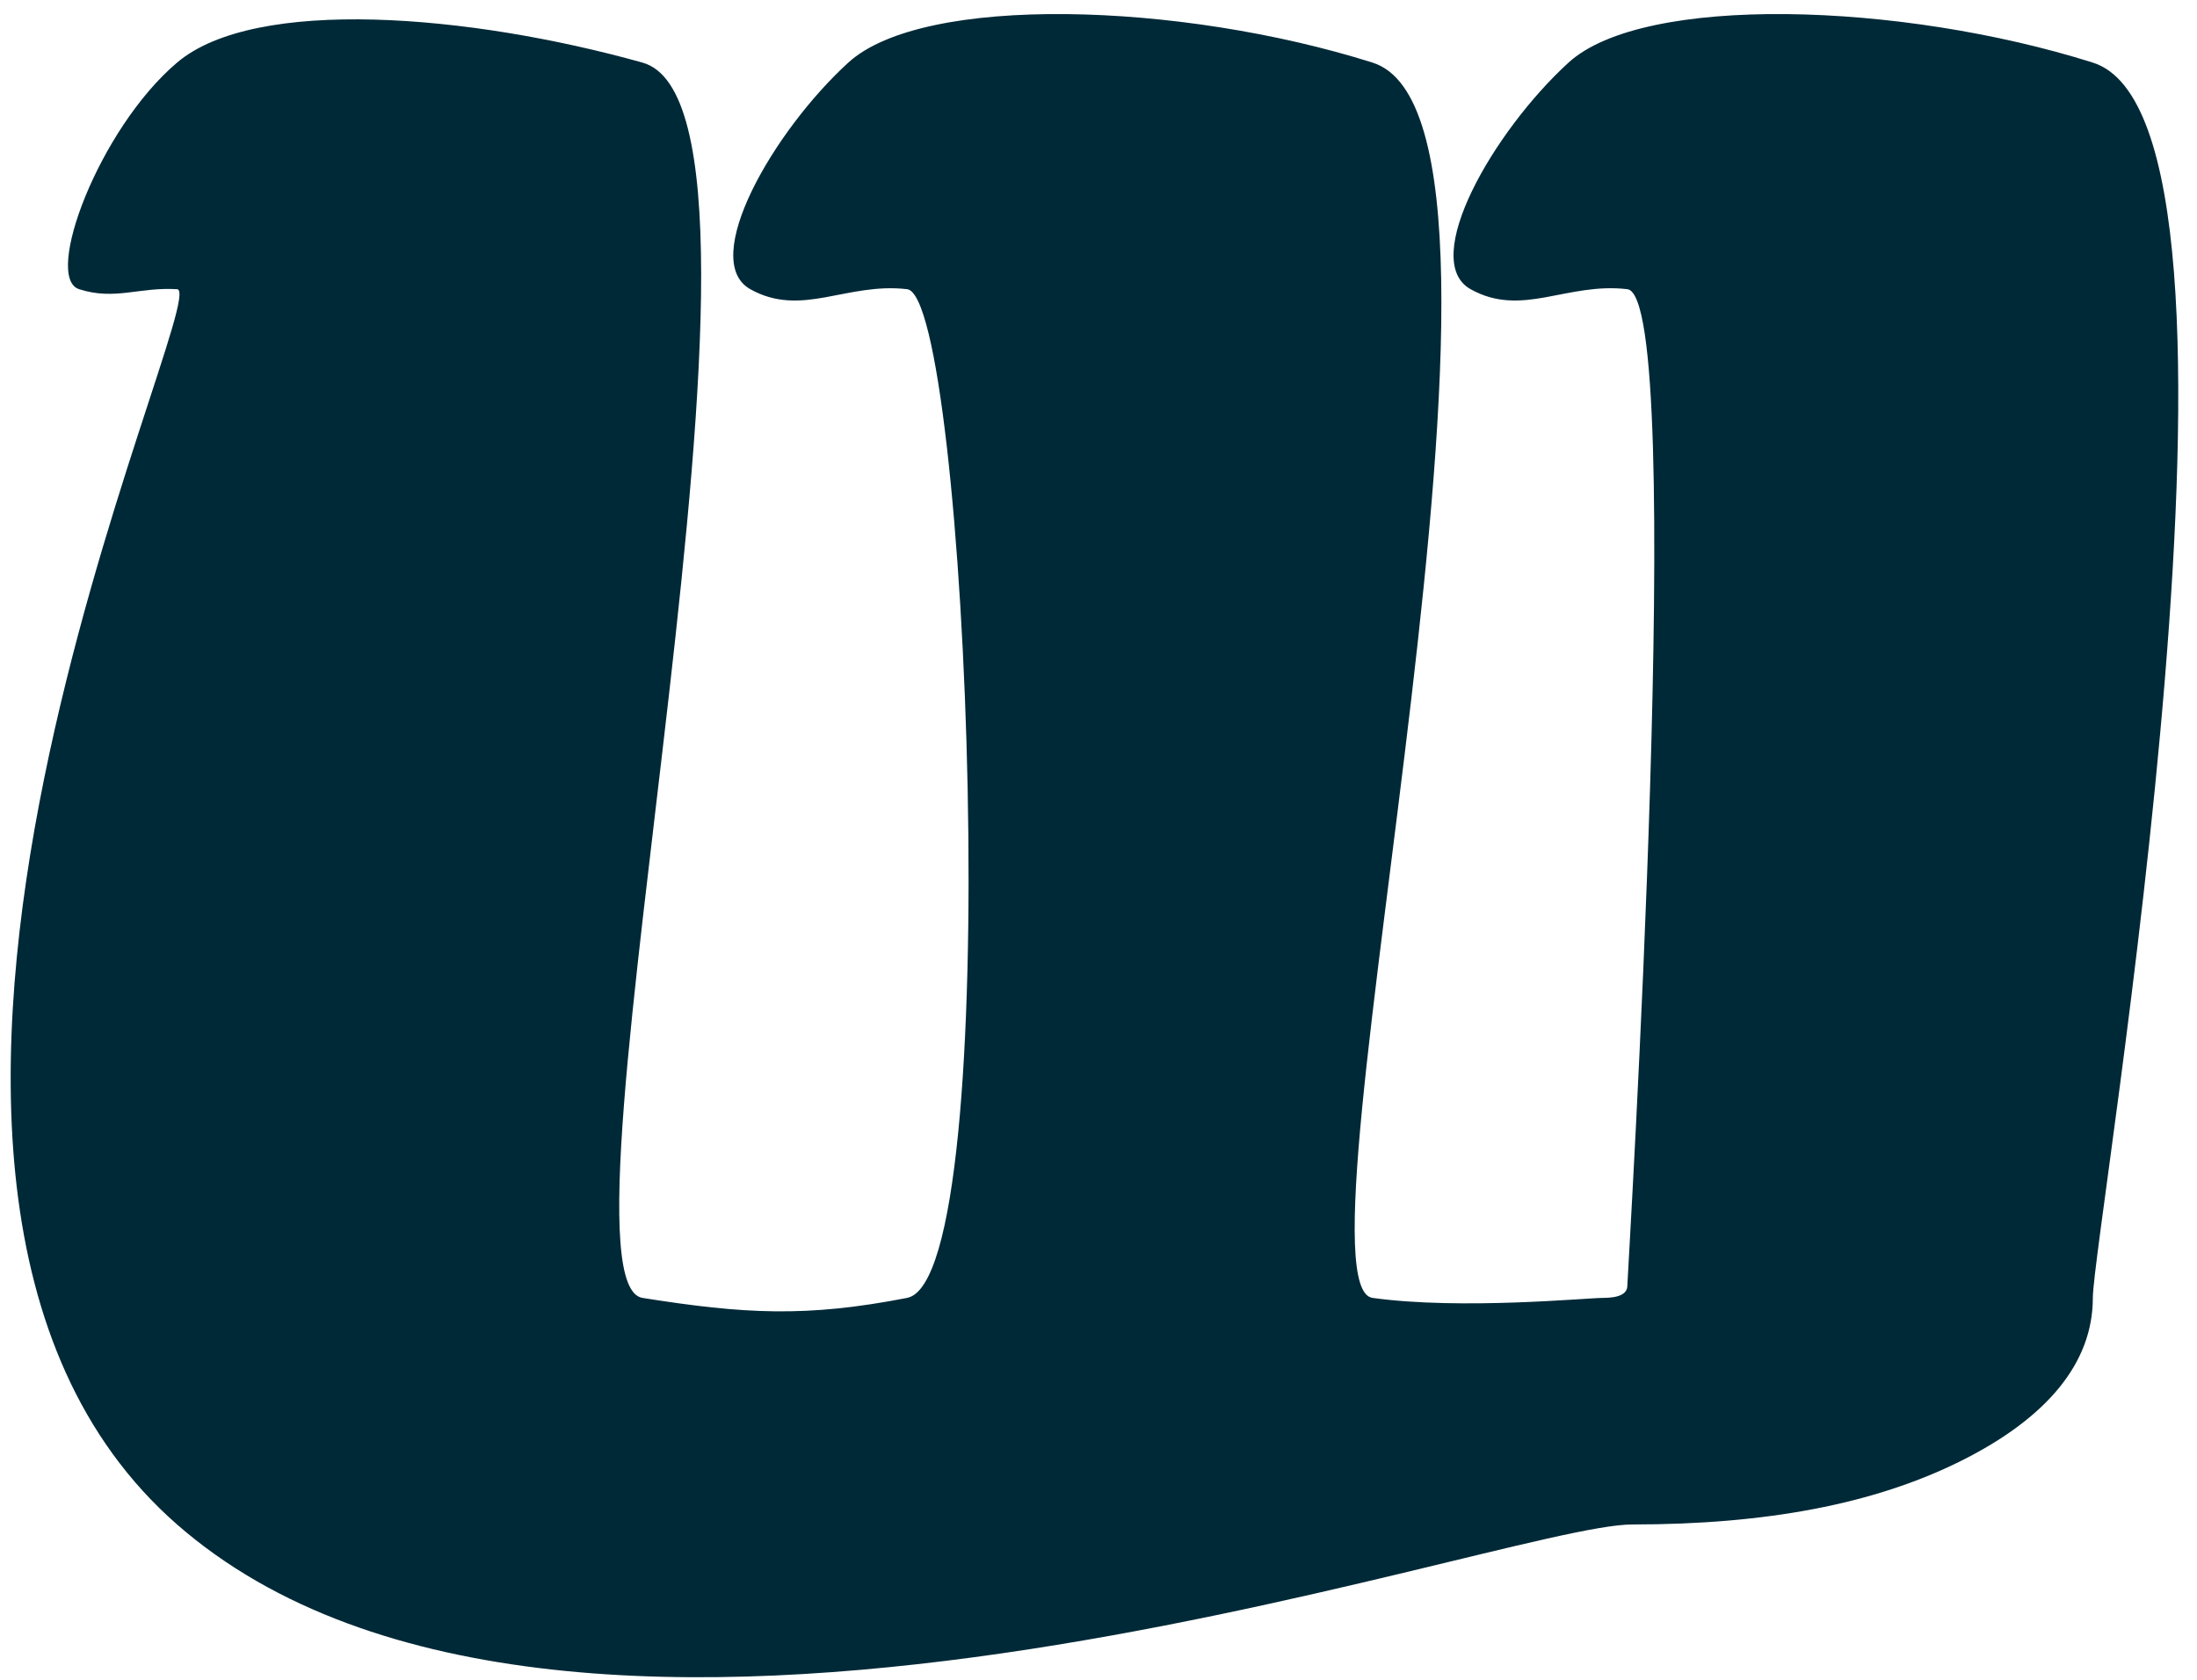 <?xml version="1.0" encoding="UTF-8"?>
<svg xmlns="http://www.w3.org/2000/svg" width="34" height="26" viewBox="0 0 34 26" fill="none">
  <path d="M9.943 0.969C12.619 1.718 8.371 19.839 9.943 20.089C11.516 20.339 12.478 20.393 14.038 20.089C15.598 19.785 14.977 4.584 14.038 4.476C13.099 4.367 12.406 4.921 11.611 4.476C10.817 4.03 11.964 2.032 13.128 0.969C14.292 -0.094 18.266 0.03 21.241 0.969C24.217 1.907 19.867 19.899 21.241 20.089C22.615 20.279 24.552 20.089 24.805 20.089C25.058 20.089 25.184 20.026 25.184 19.9C25.184 19.775 26.123 4.586 25.184 4.476C24.245 4.366 23.552 4.921 22.758 4.476C21.963 4.03 23.11 2.032 24.274 0.969C25.438 -0.094 29.412 0.03 32.388 0.969C35.363 1.907 32.388 19.083 32.388 20.089C32.388 21.095 31.68 21.949 30.34 22.616C29.001 23.282 27.332 23.596 25.26 23.596C23.187 23.596 8.818 28.916 2.74 23.596C-3.338 18.276 3.331 4.511 2.74 4.476C2.149 4.441 1.778 4.654 1.224 4.476C0.669 4.298 1.531 1.994 2.74 0.969C3.949 -0.057 7.268 0.22 9.943 0.969Z" fill="#002937"></path>
</svg>
